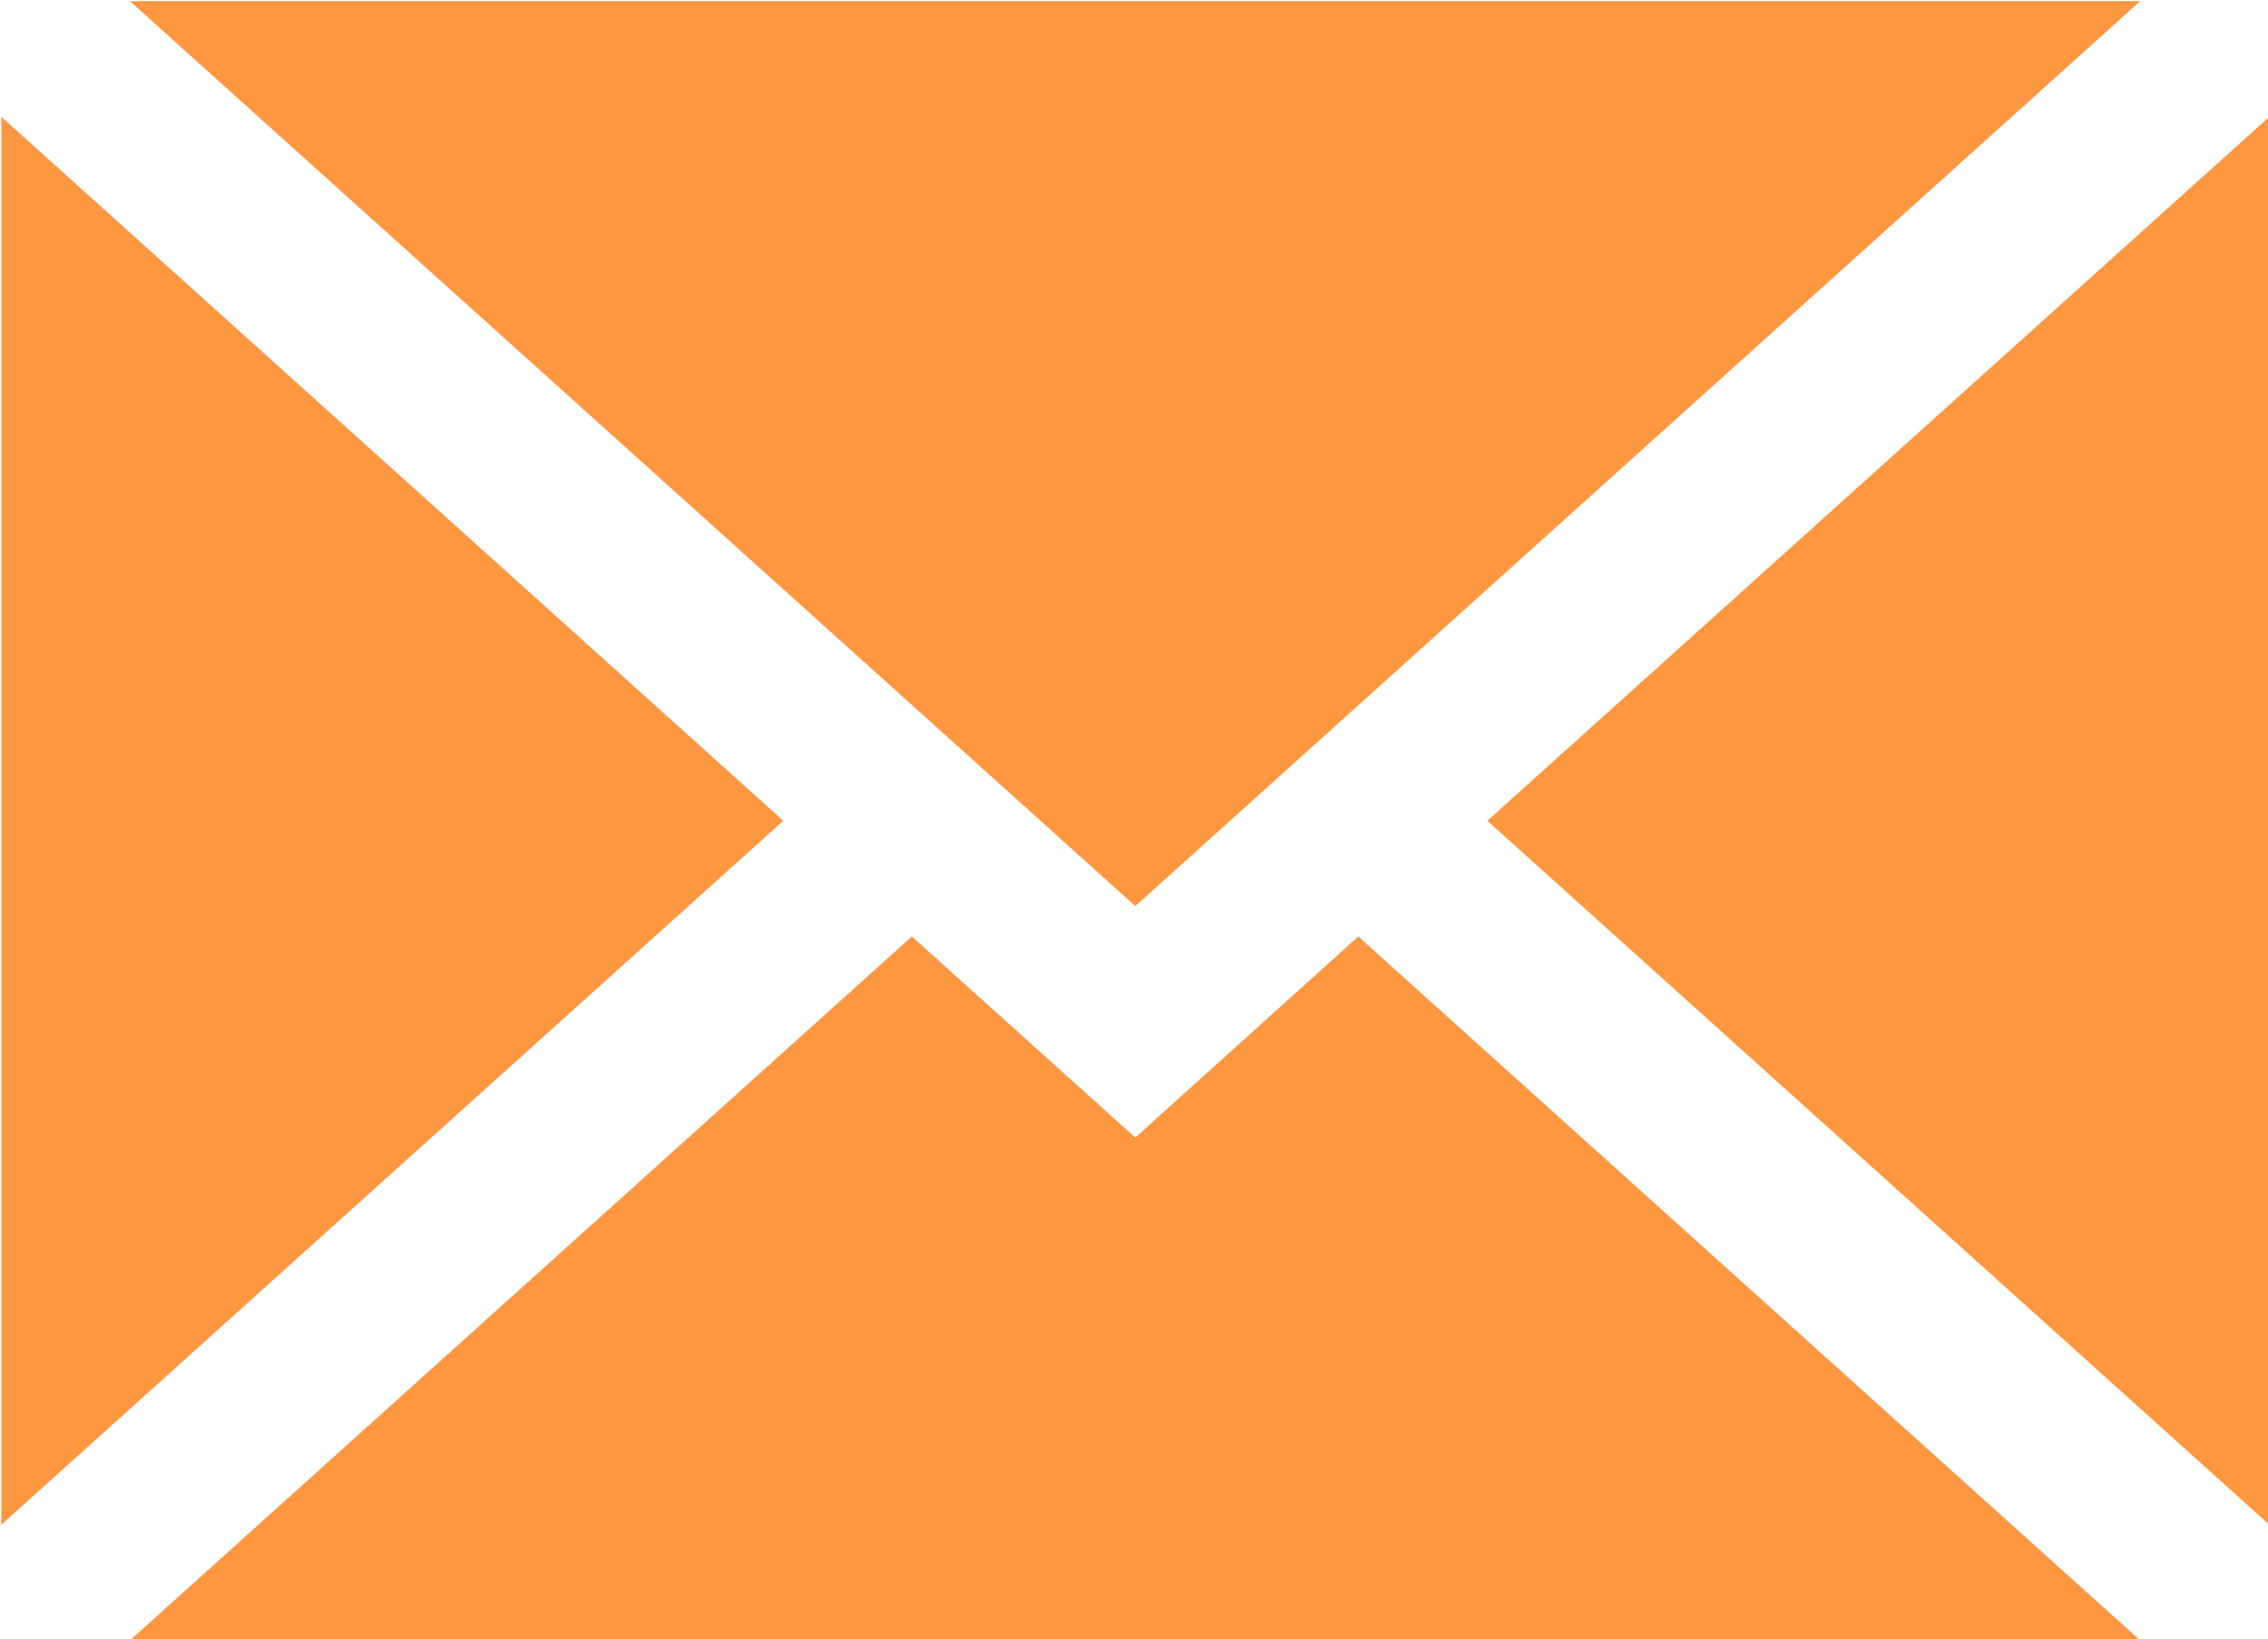 <svg xmlns="http://www.w3.org/2000/svg" xmlns:xlink="http://www.w3.org/1999/xlink" version="1.1" style="enable-background:new 70.9 58.9 425.2 307.4;" xml:space="preserve" width="425.2" height="307.4"><rect id="backgroundrect" width="100%" height="100%" x="0" y="0" fill="none" stroke="none"/>

<g class="currentLayer" style=""><title>Layer 1</title><g id="svg_1" class="selected" fill-opacity="1" fill="#ff9640">
	<polygon points="425.448,285.904 425.448,21.904 278.848,153.904 " id="svg_2" fill="#ff9640"/>
	<polygon points="212.848,213.304 170.948,175.604 24.348,307.604 401.248,307.604 254.648,175.604 " id="svg_3" fill="#ff9640"/>
	<polygon points="401.248,0.204 24.348,0.204 212.848,169.904 " id="svg_4" fill="#ff9640"/>
	<polygon points="0.248,21.904 0.248,285.904 146.848,153.904 " id="svg_5" fill="#ff9640"/>
</g></g></svg>